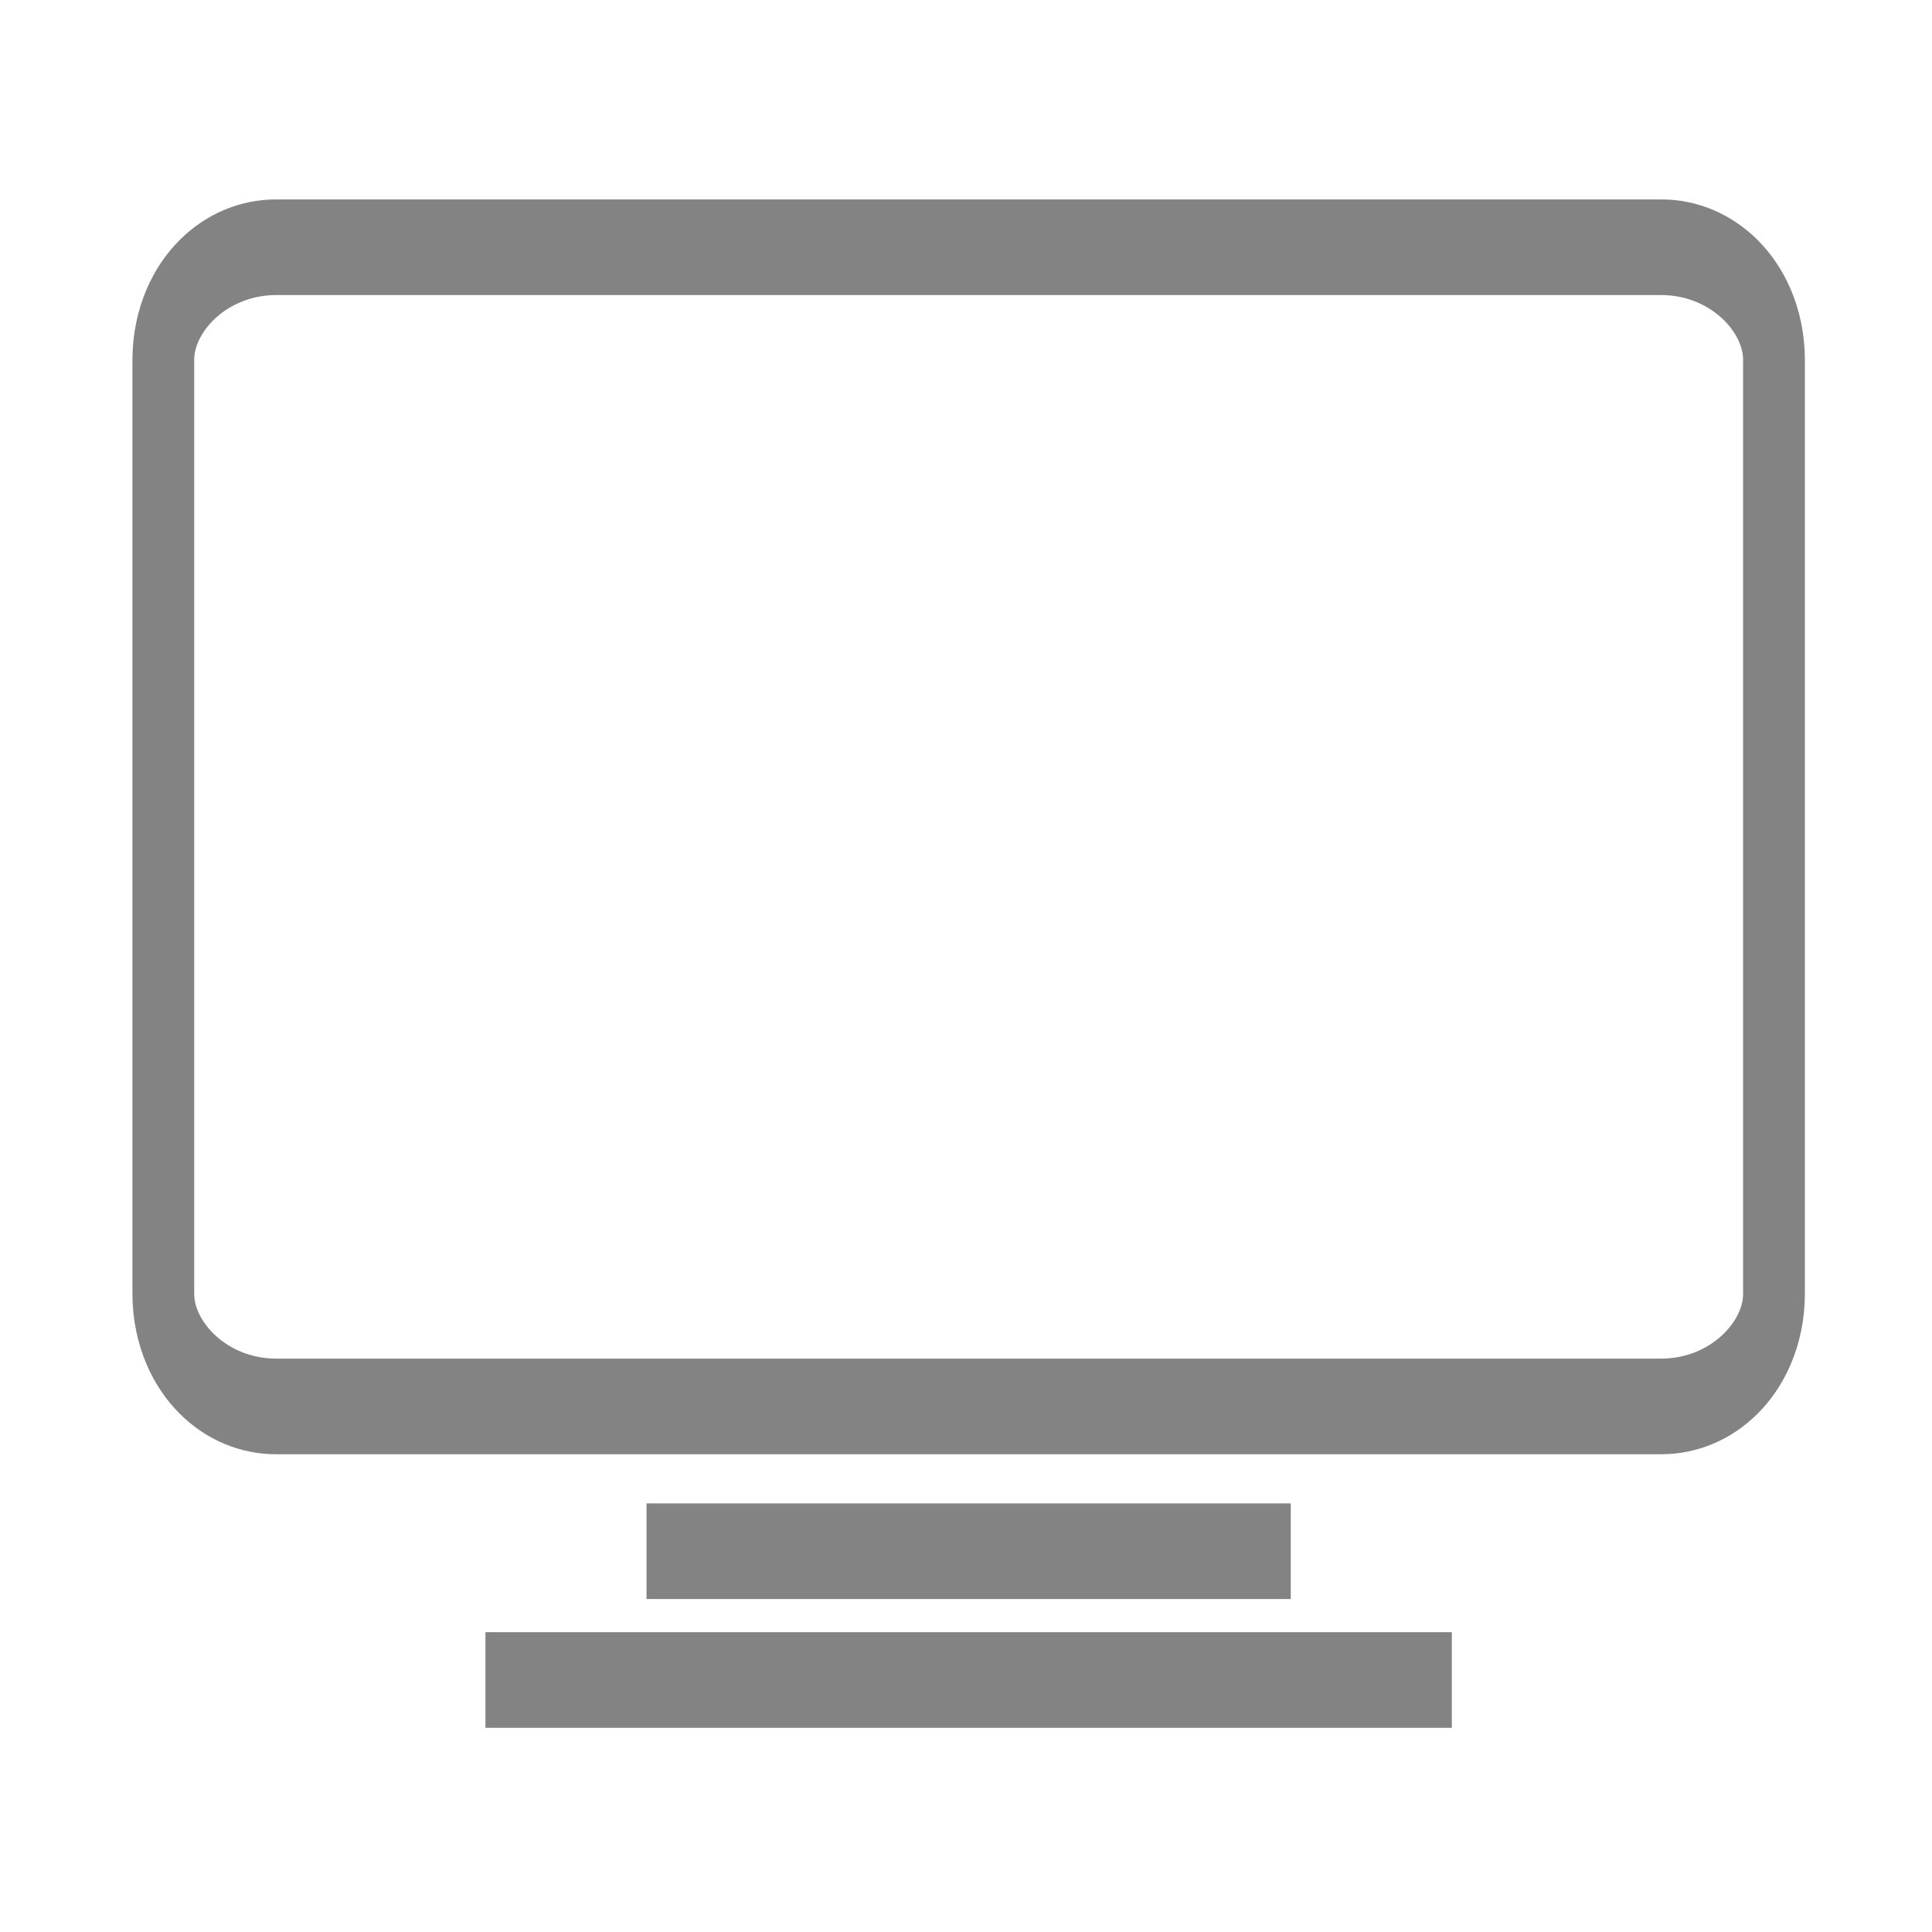 <?xml version="1.0" encoding="UTF-8" standalone="no"?>
<svg
   xmlns:serif="http://www.serif.com/"
   xmlns:dc="http://purl.org/dc/elements/1.1/"
   xmlns:cc="http://creativecommons.org/ns#"
   xmlns:rdf="http://www.w3.org/1999/02/22-rdf-syntax-ns#"
   xmlns:svg="http://www.w3.org/2000/svg"
   xmlns="http://www.w3.org/2000/svg"
   xmlns:sodipodi="http://sodipodi.sourceforge.net/DTD/sodipodi-0.dtd"
   xmlns:inkscape="http://www.inkscape.org/namespaces/inkscape"
   width="100%"
   height="100%"
   viewBox="0 0 60 60"
   version="1.1"
   xml:space="preserve"
   style="fill-rule:evenodd;clip-rule:evenodd;stroke-linejoin:round;stroke-miterlimit:1.5;"
   id="svg21"
   sodipodi:docname="g_online-redaktion.svg"
   inkscape:version="0.92.4 (5da689c313, 2019-01-14)"><defs
   id="defs25">
        
    
            
            
            
            
            
            
        </defs><sodipodi:namedview
   pagecolor="#ffffff"
   bordercolor="#666666"
   borderopacity="1"
   objecttolerance="10"
   gridtolerance="10"
   guidetolerance="10"
   inkscape:pageopacity="0"
   inkscape:pageshadow="2"
   inkscape:window-width="2327"
   inkscape:window-height="1104"
   id="namedview23"
   showgrid="false"
   inkscape:zoom="11.125147"
   inkscape:cx="13.430988"
   inkscape:cy="25.90489"
   inkscape:window-x="0"
   inkscape:window-y="0"
   inkscape:window-maximized="0"
   inkscape:current-layer="svg21" />
    <rect
   x="-0.001"
   y="0"
   width="60.001"
   height="60"
   style="fill:none;stroke-width:1.558"
   id="rect2" /><g
   id="Ebene-1"
   serif:id="Ebene 1"
   transform="matrix(1.55,0,0,1.567,-618.477,0)">
            </g><g
   id="Ebene-11"
   serif:id="Ebene 1"
   transform="matrix(1.55,0,0,1.567,-618.477,0)">
            </g><g
   transform="matrix(0.939,0,0,0.932,-270.743,-222.299)"
   id="g8"
   style="stroke:#838383;stroke-opacity:1">
                
            </g><g
   transform="matrix(0.969,0,0,1,-280.612,-240.738)"
   id="g12"
   style="stroke:#838383;stroke-opacity:1">
                
            </g><g
   transform="matrix(0.646,0,0,1,-177.076,-244.737)"
   id="g16"
   style="stroke:#838383;stroke-opacity:1">
                <path
   id="path14"
   style="fill:none;stroke:#838383;stroke-width:2.97px;stroke-opacity:1"
   d="m 305.192,292.911 h 30.972 m -38.715,4 h 46.458 m 15.487,-40.996 c 0,-1.932 -2.429,-3.5 -5.42,-3.5 h -66.591 c -2.991,0 -5.42,1.568 -5.42,3.5 v 29.001 c 0,1.931 2.429,3.499 5.42,3.499 h 66.591 c 2.991,0 5.42,-1.568 5.42,-3.499 z" />
            </g>
</svg>